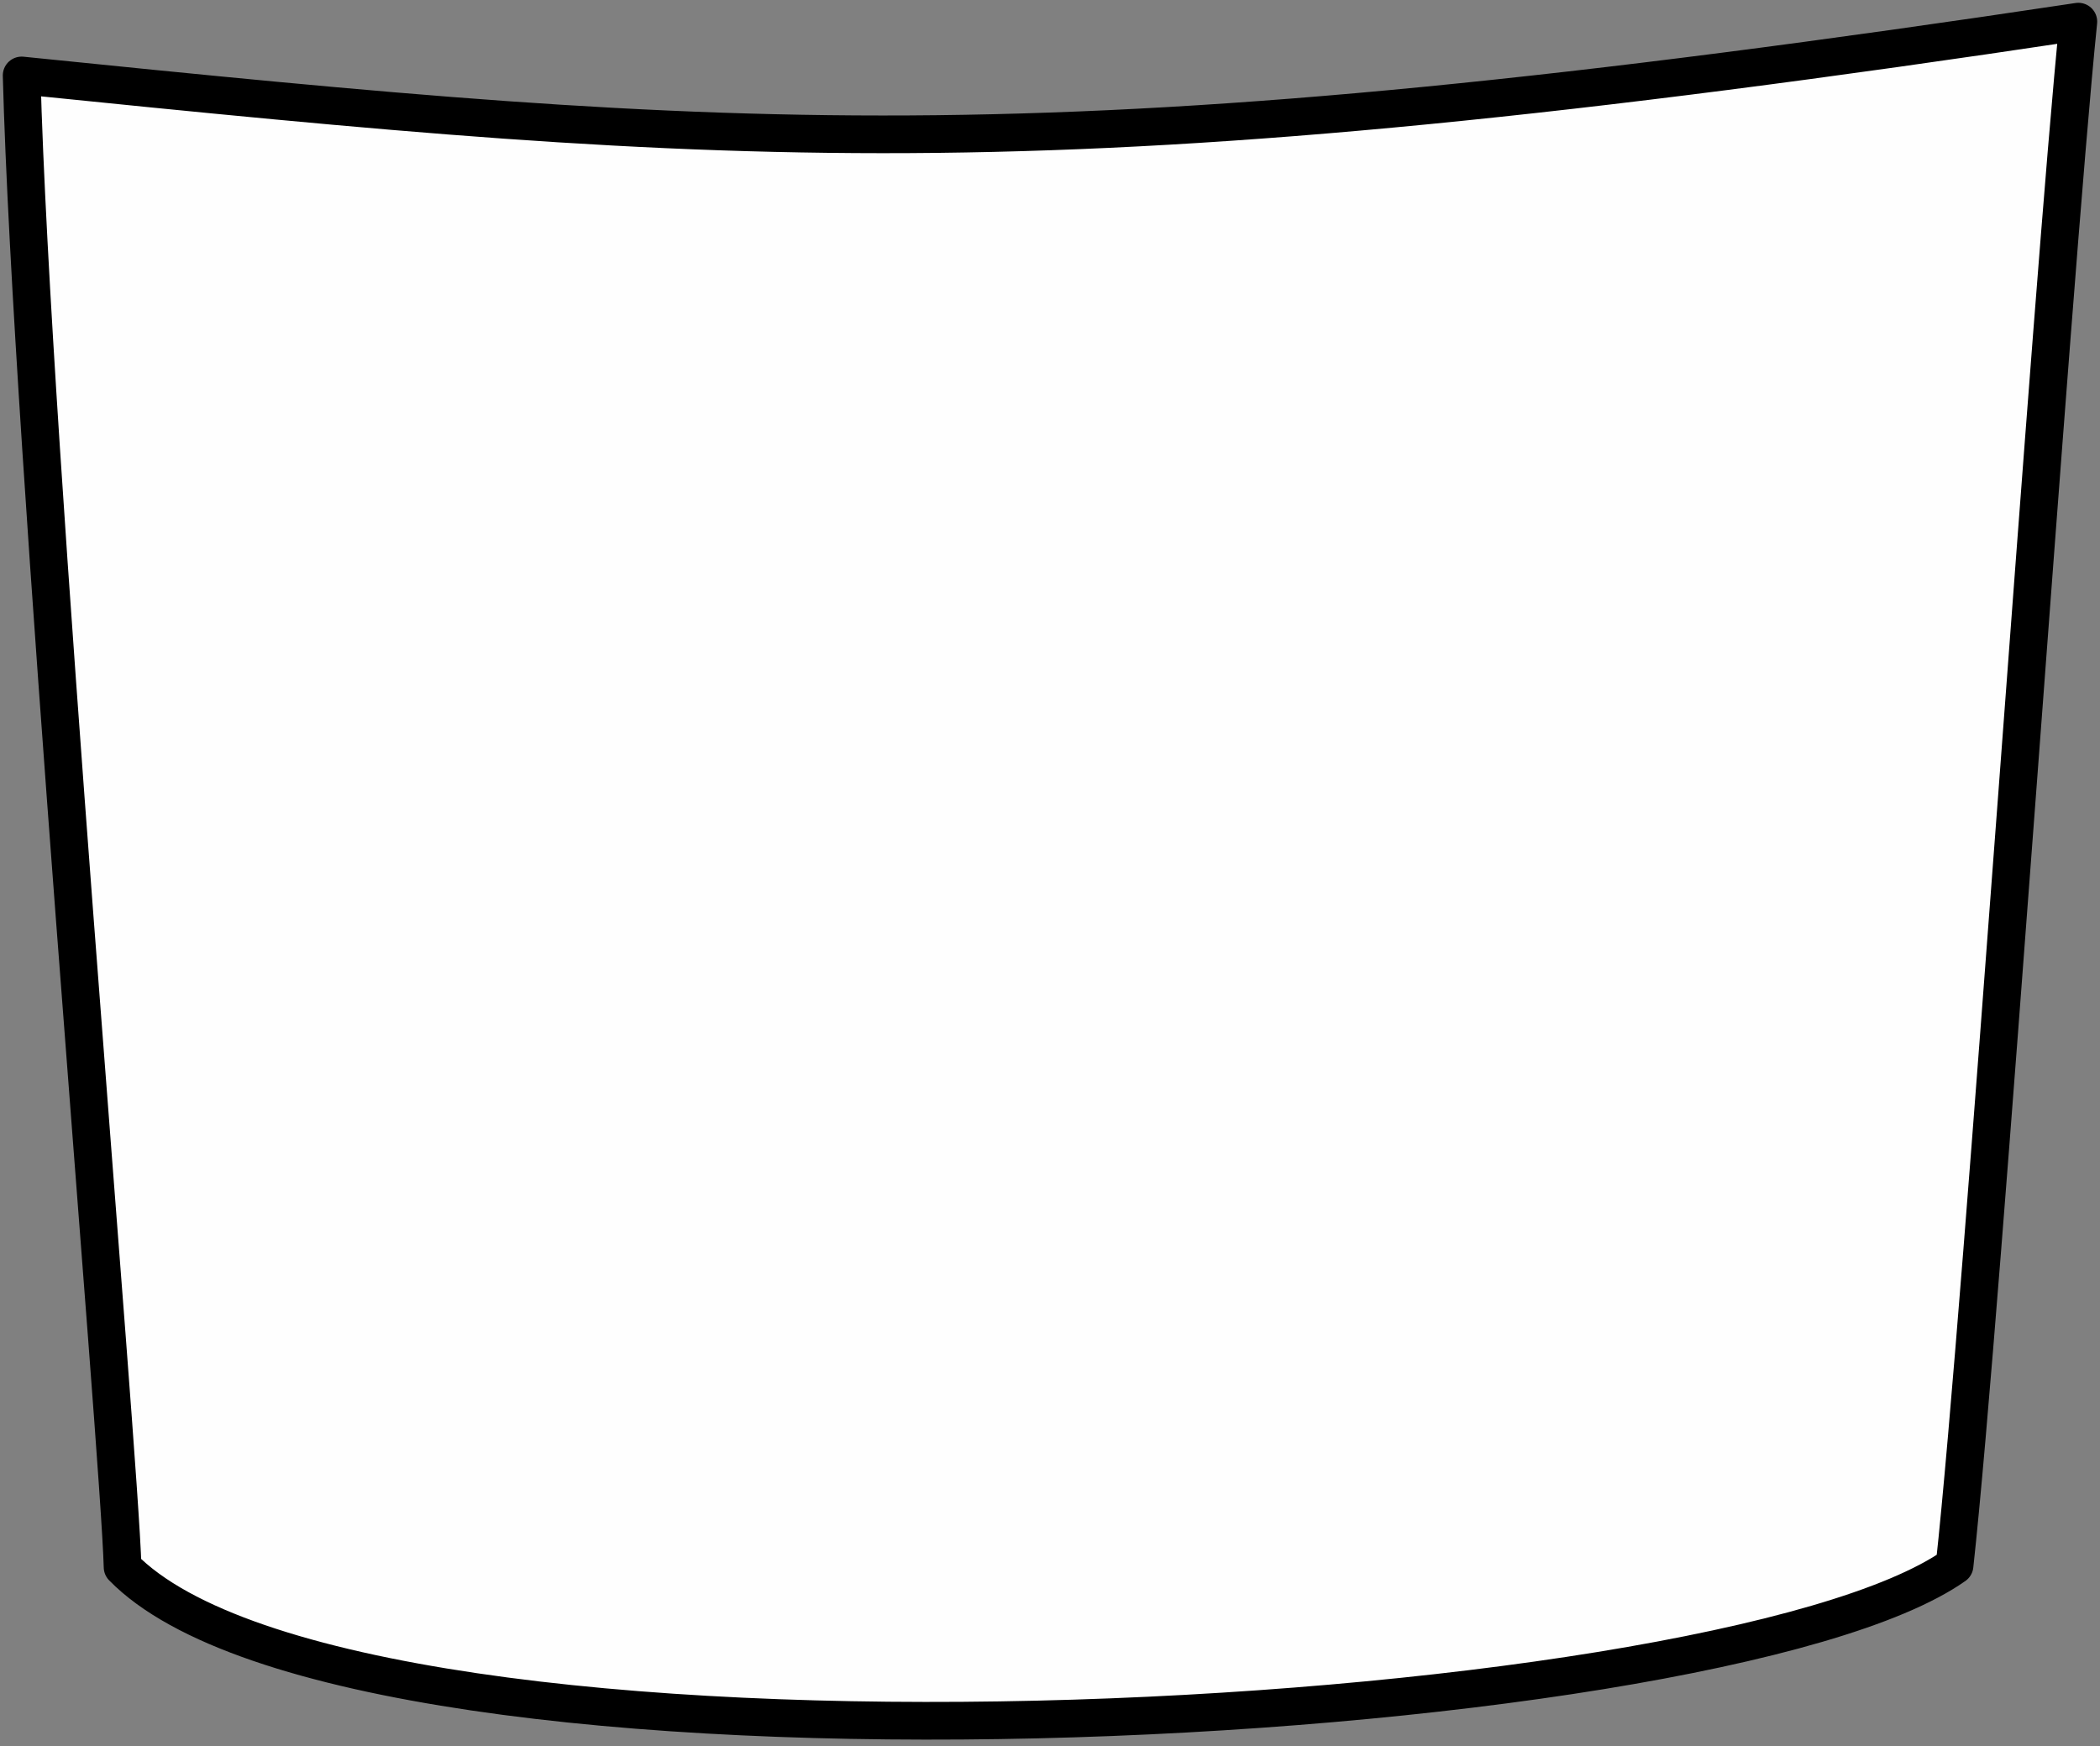 <?xml version="1.0" encoding="UTF-8"?>
<svg width="291px" height="242px" viewBox="0 0 291 242" version="1.1" xmlns="http://www.w3.org/2000/svg" xmlns:xlink="http://www.w3.org/1999/xlink">
    <rect x="0" y="0" width="291" height="242" fill="#808080" stroke="none"/>
    <title>Becher</title>
    <g id="🌈-Manusso_FE_v1" stroke="none" stroke-width="1" fill="none" fill-rule="evenodd">
        <g id="Becher" transform="translate(3, 3)">
            <path d="M0,7.458 C1.345,58.799 13.566,198.161 13.987,214.205 C46.458,247.473 234.716,237.33 267.845,213.986 C271.737,178.562 281.376,35.418 285,0 C142.963,21.378 100.421,17.675 0,7.458" id="Fill-1" fill="#FEFEFE"></path>
            <path d="M0,7.458 C1.345,58.799 13.566,198.161 13.987,214.205 C46.458,247.473 234.716,237.33 267.845,213.986 C271.737,178.562 281.376,35.418 285,0 C142.963,21.378 100.421,17.675 0,7.458 Z" id="Stroke-3" stroke="#000000" stroke-width="5.223" stroke-linecap="round" stroke-linejoin="round"></path>
        </g>
    </g>
</svg>